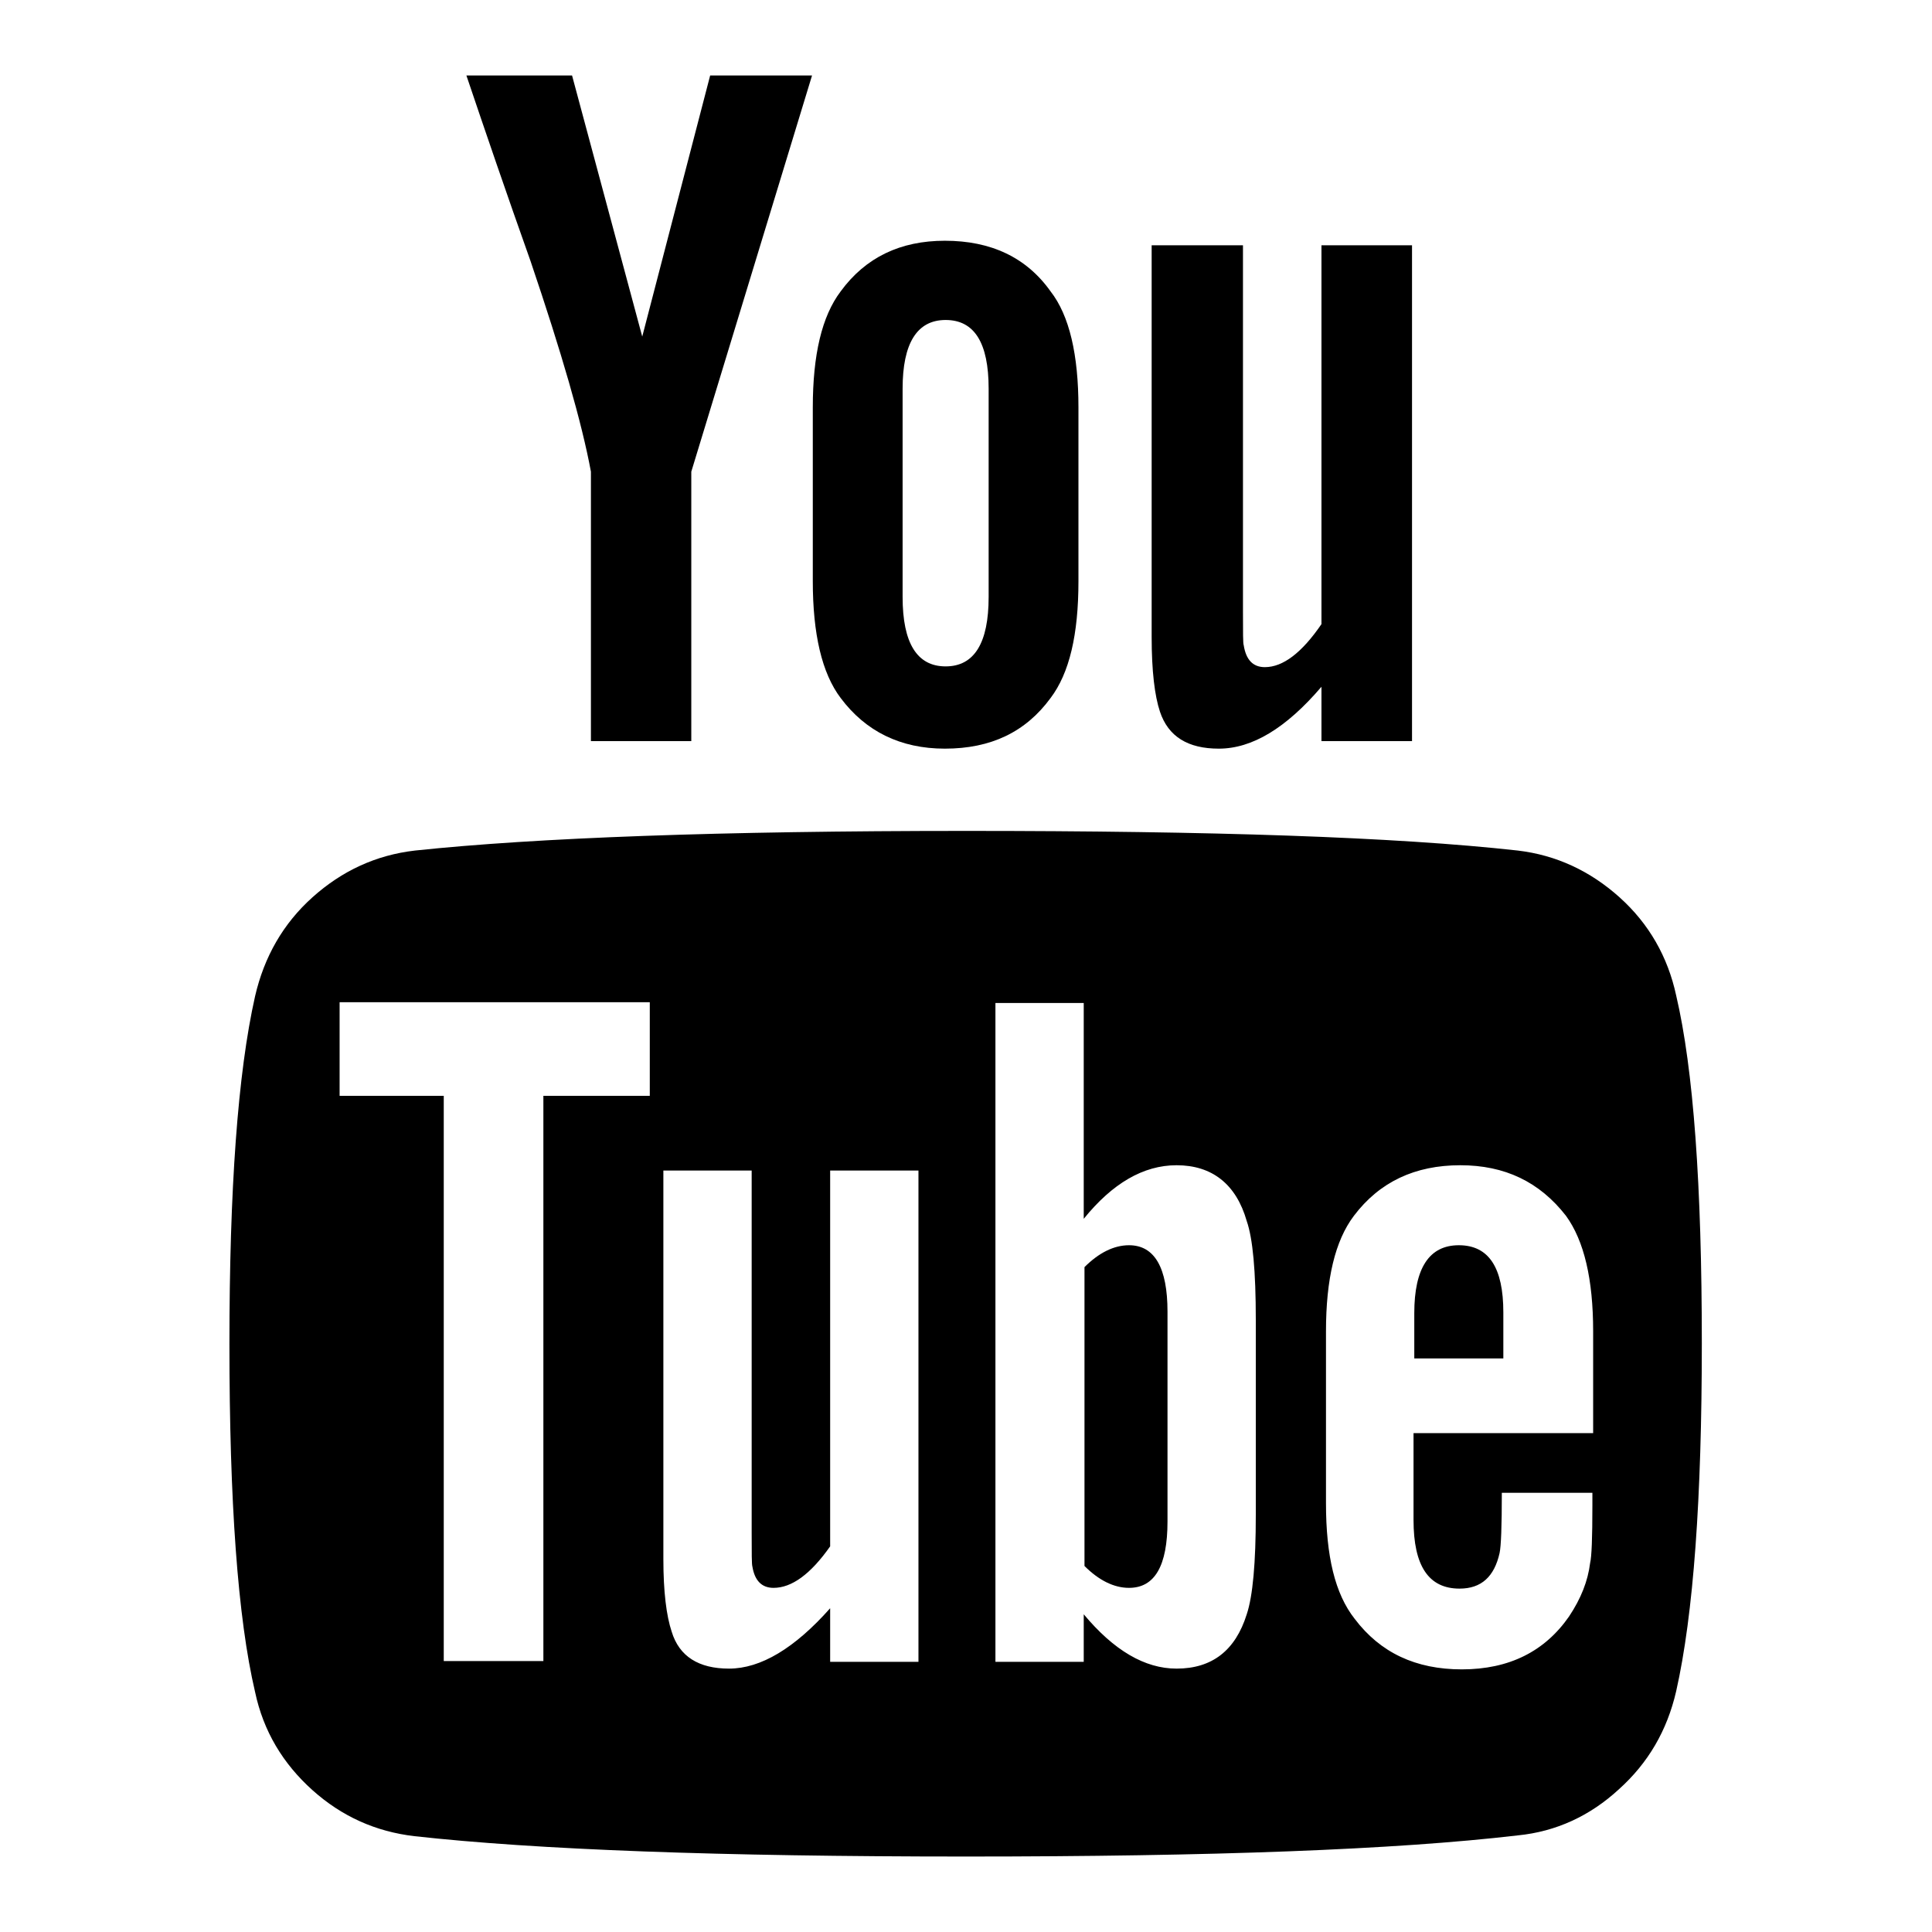 <?xml version="1.0" encoding="utf-8"?>
<!-- Svg Vector Icons : http://www.onlinewebfonts.com/icon -->
<!DOCTYPE svg PUBLIC "-//W3C//DTD SVG 1.1//EN" "http://www.w3.org/Graphics/SVG/1.1/DTD/svg11.dtd">
<svg version="1.1" xmlns="http://www.w3.org/2000/svg" xmlns:xlink="http://www.w3.org/1999/xlink" x="0px" y="0px" viewBox="0 0 256 256" enable-background="new 0 0 256 256" xml:space="preserve">
<g><g><g><g><path fill="#000000" d="M152.6,32.5v51.9c0,4.5,0.4,7.8,1.1,9.9c1.1,3.3,3.7,4.9,7.8,4.9c4.4,0,8.9-2.7,13.6-8.2v7.2h12V32.5h-12v50.2c-2.6,3.8-5.1,5.7-7.5,5.7c-1.6,0-2.5-1-2.8-2.9c-0.1-0.2-0.1-1.7-0.1-4.6V32.5H152.6z"/><path fill="#000000" d="M125.2,99.2c6.1,0,10.7-2.2,14-6.7c2.5-3.3,3.7-8.4,3.7-15.5v-23c0-7-1.2-12.2-3.7-15.4c-3.2-4.5-7.9-6.7-14-6.7c-5.9,0-10.5,2.2-13.8,6.7c-2.5,3.3-3.7,8.4-3.7,15.4v23c0,7,1.2,12.2,3.7,15.5C114.7,96.9,119.3,99.2,125.2,99.2z M119.6,51.5c0-6,1.9-9.1,5.7-9.1s5.7,3,5.7,9.1v27.6c0,6.1-1.9,9.2-5.7,9.2s-5.7-3.1-5.7-9.2V51.5z"/><path fill="#000000" d="M91.6,98.2V62.5L107.6,10H94.1l-9,34.6L75.8,10h-14c2.5,7.4,5.3,15.6,8.5,24.6c4.1,12.1,6.8,21.4,8,27.9v35.7L91.6,98.2L91.6,98.2L91.6,98.2z"/><path fill="#000000" d="M214.6,118.9c-3.9-3.5-8.4-5.6-13.5-6.2c-16.2-1.8-40.5-2.6-73.1-2.6c-32.6,0-56.9,0.9-73,2.6c-5.2,0.6-9.7,2.7-13.6,6.2c-3.9,3.5-6.4,7.9-7.6,13.1c-2.3,10.2-3.4,25.6-3.4,46.1c0,20.9,1.1,36.3,3.4,46.1c1.1,5.2,3.7,9.5,7.6,13c3.9,3.5,8.4,5.5,13.5,6.1c16.2,1.8,40.5,2.7,73.1,2.7s56.9-0.9,73.1-2.8c5.1-0.5,9.6-2.6,13.4-6.1c3.9-3.5,6.4-7.8,7.6-13c2.3-10.2,3.4-25.6,3.4-46.1c0-20.9-1.1-36.3-3.4-46.1C221,126.8,218.5,122.4,214.6,118.9z M86.1,145.2H72v74.9H58.8v-74.9H45v-12.4h41.1V145.2L86.1,145.2z M121.7,220.2h-11.7v-7.1c-4.7,5.3-9.2,8-13.4,8c-4,0-6.6-1.6-7.6-4.9c-0.7-2.1-1.1-5.3-1.1-9.6v-51.5h11.7v47.9c0,2.8,0,4.3,0.1,4.6c0.3,1.8,1.2,2.8,2.8,2.8c2.4,0,4.9-1.8,7.5-5.5v-49.8h11.7V220.2L121.7,220.2L121.7,220.2z M166.4,200.7c0,6.4-0.4,10.8-1.2,13.2c-1.5,4.8-4.6,7.2-9.3,7.2c-4.2,0-8.3-2.4-12.3-7.2v6.3h-11.7v-87.3h11.7v28.6c3.8-4.7,7.9-7.1,12.3-7.1c4.7,0,7.9,2.5,9.3,7.4c0.8,2.3,1.2,6.6,1.2,13.1V200.7z M210.9,189.9h-23.6v11.5c0,6.1,2,9.1,6.1,9.1c2.9,0,4.6-1.6,5.3-4.7c0.2-0.9,0.3-3.6,0.3-8h12v1.7c0,4.3-0.1,6.8-0.3,7.6c-0.3,2.4-1.2,4.7-2.8,7.1c-3.2,4.6-7.9,7-14.2,7c-6.1,0-10.8-2.2-14.2-6.7c-2.6-3.3-3.8-8.3-3.8-15.3v-22.8c0-6.9,1.2-12,3.7-15.3c3.4-4.5,8.1-6.7,14.1-6.7c5.9,0,10.5,2.2,14,6.7c2.4,3.3,3.6,8.4,3.6,15.3V189.9L210.9,189.9L210.9,189.9z"/><path fill="#000000" d="M193.3,165c-3.9,0-5.9,3-5.9,9v6h11.8v-6.1C199.2,168,197.3,165,193.3,165z"/><path fill="#000000" d="M149.6,165c-2,0-4,1-5.9,2.9v39.6c1.9,1.9,3.9,2.9,5.9,2.9c3.4,0,5.1-2.9,5.1-8.8v-27.8C154.7,168,153,165,149.6,165z"/></g></g><g></g><g></g><g></g><g></g><g></g><g></g><g></g><g></g><g></g><g></g><g></g><g></g><g></g><g></g><g></g></g></g>
</svg>